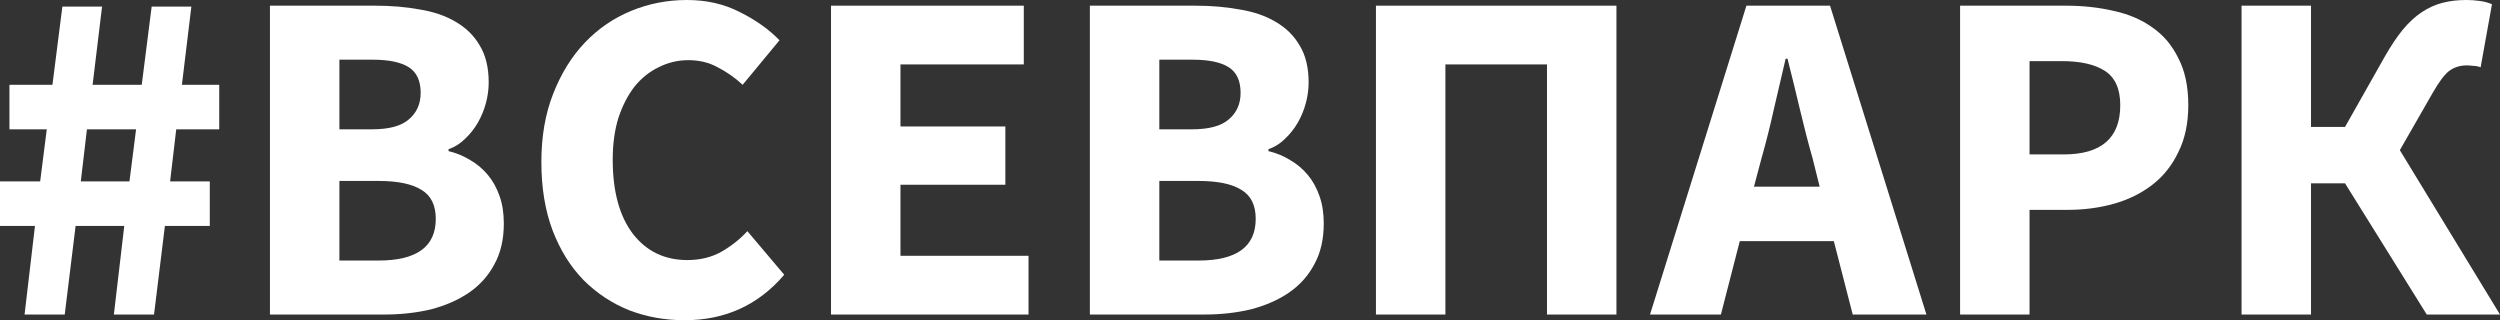 <?xml version="1.0" encoding="UTF-8"?> <svg xmlns="http://www.w3.org/2000/svg" width="648" height="83" viewBox="0 0 648 83" fill="none"><rect x="0" y="0" width="648" height="83" fill="#333333" stroke="none"/> <path d="M6.368 81.527L9.063 58.567H0V47.025H10.41L12.124 33.519H2.449V21.978H13.594L16.166 1.719H26.453L24.004 21.978H36.74L39.312 1.719H49.6L47.15 21.978H56.825V33.519H45.681L44.089 47.025H54.376V58.567H42.741L39.925 81.527H29.515L32.209 58.567H19.595L16.778 81.527H6.368ZM20.942 47.025H33.556L35.271 33.519H22.534L20.942 47.025Z" fill="white"></path> <path d="M69.969 81.527V1.473H97.279C101.443 1.473 105.28 1.801 108.791 2.456C112.383 3.029 115.486 4.093 118.099 5.648C120.793 7.203 122.875 9.25 124.344 11.787C125.896 14.325 126.671 17.517 126.671 21.364C126.671 23.165 126.426 24.965 125.936 26.766C125.447 28.567 124.753 30.245 123.855 31.8C122.956 33.355 121.854 34.747 120.548 35.975C119.323 37.203 117.894 38.103 116.262 38.676V39.167C118.303 39.658 120.18 40.436 121.895 41.5C123.61 42.482 125.12 43.751 126.426 45.306C127.733 46.861 128.753 48.703 129.488 50.831C130.223 52.878 130.59 55.252 130.59 57.953C130.59 62.045 129.774 65.565 128.141 68.512C126.59 71.459 124.385 73.914 121.528 75.879C118.752 77.761 115.486 79.194 111.73 80.176C107.974 81.076 103.933 81.527 99.606 81.527H69.969ZM87.971 33.519H96.422C100.831 33.519 104.015 32.66 105.974 30.941C108.015 29.222 109.036 26.93 109.036 24.065C109.036 20.955 108.015 18.745 105.974 17.435C103.933 16.125 100.79 15.47 96.544 15.47H87.971V33.519ZM87.971 67.53H98.136C108.015 67.53 112.955 63.928 112.955 56.725C112.955 53.205 111.73 50.709 109.281 49.235C106.831 47.68 103.117 46.902 98.136 46.902H87.971V67.53Z" fill="white"></path> <path d="M177.43 83C172.368 83 167.592 82.141 163.102 80.422C158.611 78.621 154.651 76.001 151.222 72.564C147.875 69.126 145.221 64.869 143.262 59.794C141.302 54.638 140.323 48.703 140.323 41.991C140.323 35.361 141.343 29.468 143.384 24.311C145.425 19.072 148.161 14.652 151.59 11.05C155.019 7.449 159.019 4.707 163.592 2.824C168.164 0.941 172.981 0 178.043 0C183.186 0 187.799 1.064 191.882 3.192C195.964 5.239 199.352 7.653 202.047 10.436L192.494 21.978C190.453 20.095 188.289 18.581 186.003 17.435C183.799 16.207 181.268 15.593 178.41 15.593C175.716 15.593 173.144 16.207 170.695 17.435C168.327 18.581 166.245 20.259 164.449 22.469C162.734 24.679 161.346 27.38 160.285 30.573C159.305 33.765 158.815 37.366 158.815 41.377C158.815 49.645 160.571 56.07 164.081 60.654C167.592 65.156 172.287 67.407 178.165 67.407C181.431 67.407 184.33 66.711 186.861 65.32C189.473 63.846 191.759 62.045 193.719 59.917L203.271 71.213C196.576 79.071 187.963 83 177.43 83Z" fill="white"></path> <path d="M215.399 81.527V1.473H265.366V16.698H233.402V32.782H260.59V47.885H233.402V66.302H266.591V81.527H215.399Z" fill="white"></path> <path d="M282.494 81.527V1.473H309.804C313.968 1.473 317.805 1.801 321.316 2.456C324.909 3.029 328.011 4.093 330.624 5.648C333.318 7.203 335.4 9.25 336.87 11.787C338.421 14.325 339.197 17.517 339.197 21.364C339.197 23.165 338.952 24.965 338.462 26.766C337.972 28.567 337.278 30.245 336.38 31.8C335.482 33.355 334.379 34.747 333.073 35.975C331.848 37.203 330.42 38.103 328.787 38.676V39.167C330.828 39.658 332.706 40.436 334.42 41.5C336.135 42.482 337.645 43.751 338.952 45.306C340.258 46.861 341.279 48.703 342.013 50.831C342.748 52.878 343.116 55.252 343.116 57.953C343.116 62.045 342.299 65.565 340.666 68.512C339.115 71.459 336.911 73.914 334.053 75.879C331.277 77.761 328.011 79.194 324.255 80.176C320.5 81.076 316.458 81.527 312.131 81.527H282.494ZM300.497 33.519H308.947C313.356 33.519 316.54 32.66 318.499 30.941C320.541 29.222 321.561 26.93 321.561 24.065C321.561 20.955 320.541 18.745 318.499 17.435C316.458 16.125 313.315 15.47 309.069 15.47H300.497V33.519ZM300.497 67.53H310.661C320.541 67.53 325.48 63.928 325.48 56.725C325.48 53.205 324.255 50.709 321.806 49.235C319.357 47.68 315.642 46.902 310.661 46.902H300.497V67.53Z" fill="white"></path> <path d="M356.644 81.527V1.473H418.981V81.527H400.978V16.698H374.647V81.527H356.644Z" fill="white"></path> <path d="M456.589 41.009L454.629 48.376H471.653L469.816 41.009C468.673 36.998 467.57 32.742 466.509 28.24C465.448 23.738 464.386 19.399 463.325 15.225H462.835C461.855 19.481 460.835 23.86 459.773 28.362C458.793 32.782 457.732 36.998 456.589 41.009ZM427.686 81.527L452.67 1.473H474.347L499.33 81.527H480.225L475.327 62.496H450.955L446.057 81.527H427.686Z" fill="white"></path> <path d="M508.055 81.527V1.473H535.488C539.897 1.473 544.02 1.924 547.857 2.824C551.695 3.643 555.042 5.075 557.9 7.121C560.757 9.086 563.003 11.746 564.636 15.102C566.35 18.376 567.207 22.428 567.207 27.257C567.207 31.923 566.35 35.975 564.636 39.413C563.003 42.851 560.757 45.675 557.9 47.885C555.042 50.095 551.736 51.732 547.98 52.796C544.224 53.86 540.224 54.392 535.978 54.392H526.058V81.527H508.055ZM526.058 40.027H534.876C544.673 40.027 549.572 35.77 549.572 27.257C549.572 23.083 548.266 20.136 545.653 18.417C543.04 16.698 539.285 15.839 534.386 15.839H526.058V40.027Z" fill="white"></path> <path d="M581.01 81.527V1.473H599.013V32.905H607.83L618.24 14.488C619.791 11.787 621.302 9.536 622.772 7.735C624.323 5.853 625.956 4.338 627.67 3.192C629.385 2.046 631.181 1.228 633.059 0.737C634.937 0.246 637.019 0 639.305 0C640.448 0 641.591 0.082 642.734 0.246C643.959 0.409 645.02 0.696 645.918 1.105L642.979 17.435C642.326 17.189 641.672 17.067 641.019 17.067C640.366 16.985 639.835 16.944 639.427 16.944C637.631 16.944 636.08 17.435 634.773 18.417C633.549 19.399 632.12 21.323 630.487 24.188L622.037 38.922L648 81.527H629.017L607.83 47.516H599.013V81.527H581.01Z" fill="white"></path> </svg> 